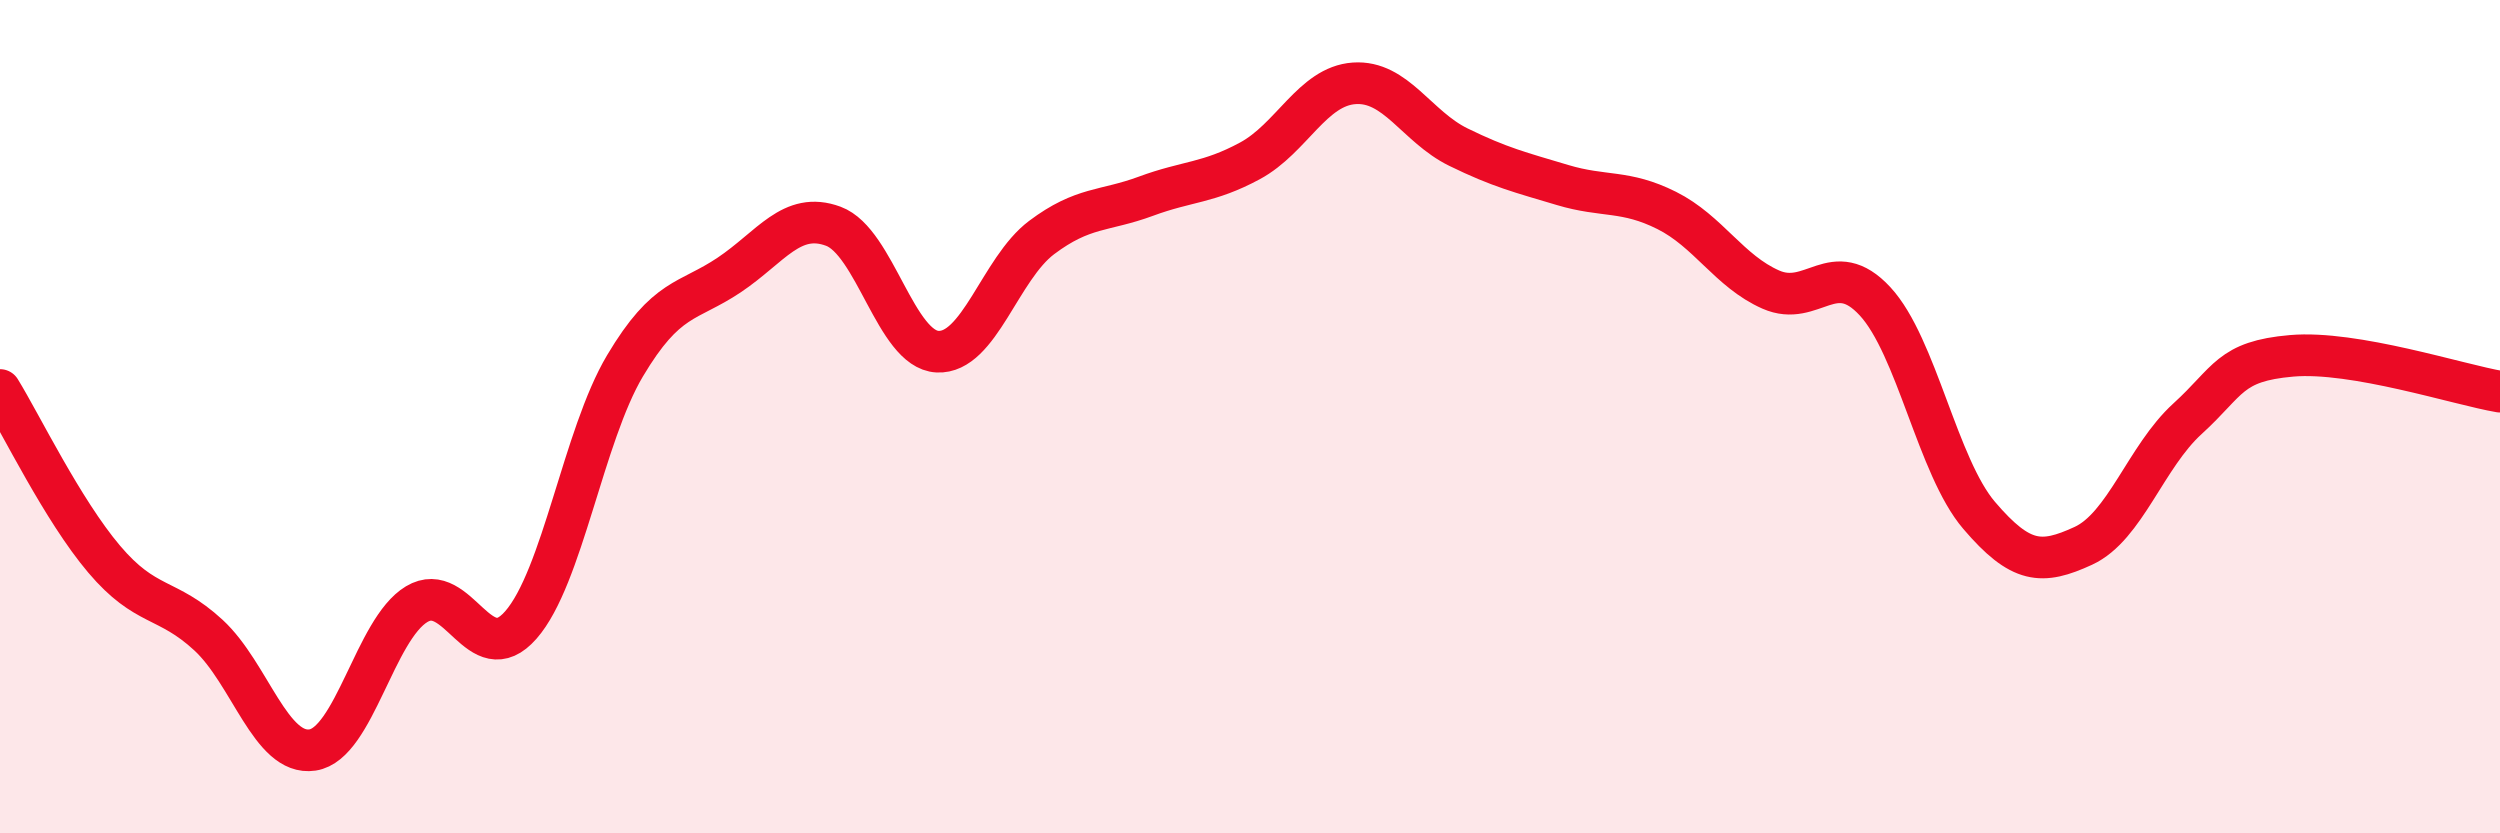 
    <svg width="60" height="20" viewBox="0 0 60 20" xmlns="http://www.w3.org/2000/svg">
      <path
        d="M 0,9.36 C 0.5,10.17 1.5,12.24 2.5,13.42 C 3.5,14.6 4,14.32 5,15.24 C 6,16.16 6.5,18.15 7.5,18 C 8.5,17.85 9,15.1 10,14.5 C 11,13.9 11.5,16.14 12.5,15 C 13.5,13.86 14,10.46 15,8.78 C 16,7.1 16.5,7.27 17.5,6.6 C 18.5,5.93 19,5.06 20,5.43 C 21,5.8 21.5,8.39 22.5,8.44 C 23.5,8.49 24,6.45 25,5.7 C 26,4.95 26.5,5.08 27.5,4.71 C 28.5,4.34 29,4.4 30,3.86 C 31,3.32 31.5,2.07 32.5,2 C 33.5,1.93 34,3.04 35,3.53 C 36,4.02 36.5,4.14 37.5,4.44 C 38.5,4.74 39,4.55 40,5.05 C 41,5.55 41.5,6.51 42.5,6.95 C 43.5,7.39 44,6.15 45,7.23 C 46,8.31 46.5,11.2 47.5,12.37 C 48.5,13.54 49,13.56 50,13.1 C 51,12.64 51.5,10.96 52.5,10.05 C 53.5,9.14 53.5,8.67 55,8.54 C 56.5,8.41 59,9.23 60,9.4L60 20L0 20Z"
        fill="#EB0A25"
        opacity="0.1"
        stroke-linecap="round"
        stroke-linejoin="round"
      />
      <path
        d="M 0,9.36 C 0.5,10.17 1.5,12.24 2.5,13.42 C 3.5,14.6 4,14.32 5,15.24 C 6,16.16 6.5,18.15 7.5,18 C 8.5,17.85 9,15.1 10,14.5 C 11,13.9 11.5,16.14 12.5,15 C 13.5,13.86 14,10.46 15,8.78 C 16,7.1 16.5,7.27 17.5,6.6 C 18.5,5.93 19,5.06 20,5.43 C 21,5.8 21.5,8.39 22.5,8.44 C 23.5,8.49 24,6.45 25,5.7 C 26,4.95 26.5,5.08 27.5,4.71 C 28.5,4.34 29,4.4 30,3.86 C 31,3.32 31.5,2.07 32.5,2 C 33.5,1.93 34,3.04 35,3.53 C 36,4.02 36.5,4.14 37.5,4.44 C 38.5,4.74 39,4.55 40,5.05 C 41,5.55 41.5,6.51 42.5,6.95 C 43.5,7.39 44,6.15 45,7.23 C 46,8.31 46.5,11.2 47.5,12.37 C 48.5,13.54 49,13.56 50,13.1 C 51,12.64 51.5,10.96 52.5,10.05 C 53.5,9.14 53.5,8.67 55,8.54 C 56.5,8.41 59,9.23 60,9.4"
        stroke="#EB0A25"
        stroke-width="1"
        fill="none"
        stroke-linecap="round"
        stroke-linejoin="round"
      />
    </svg>
  
